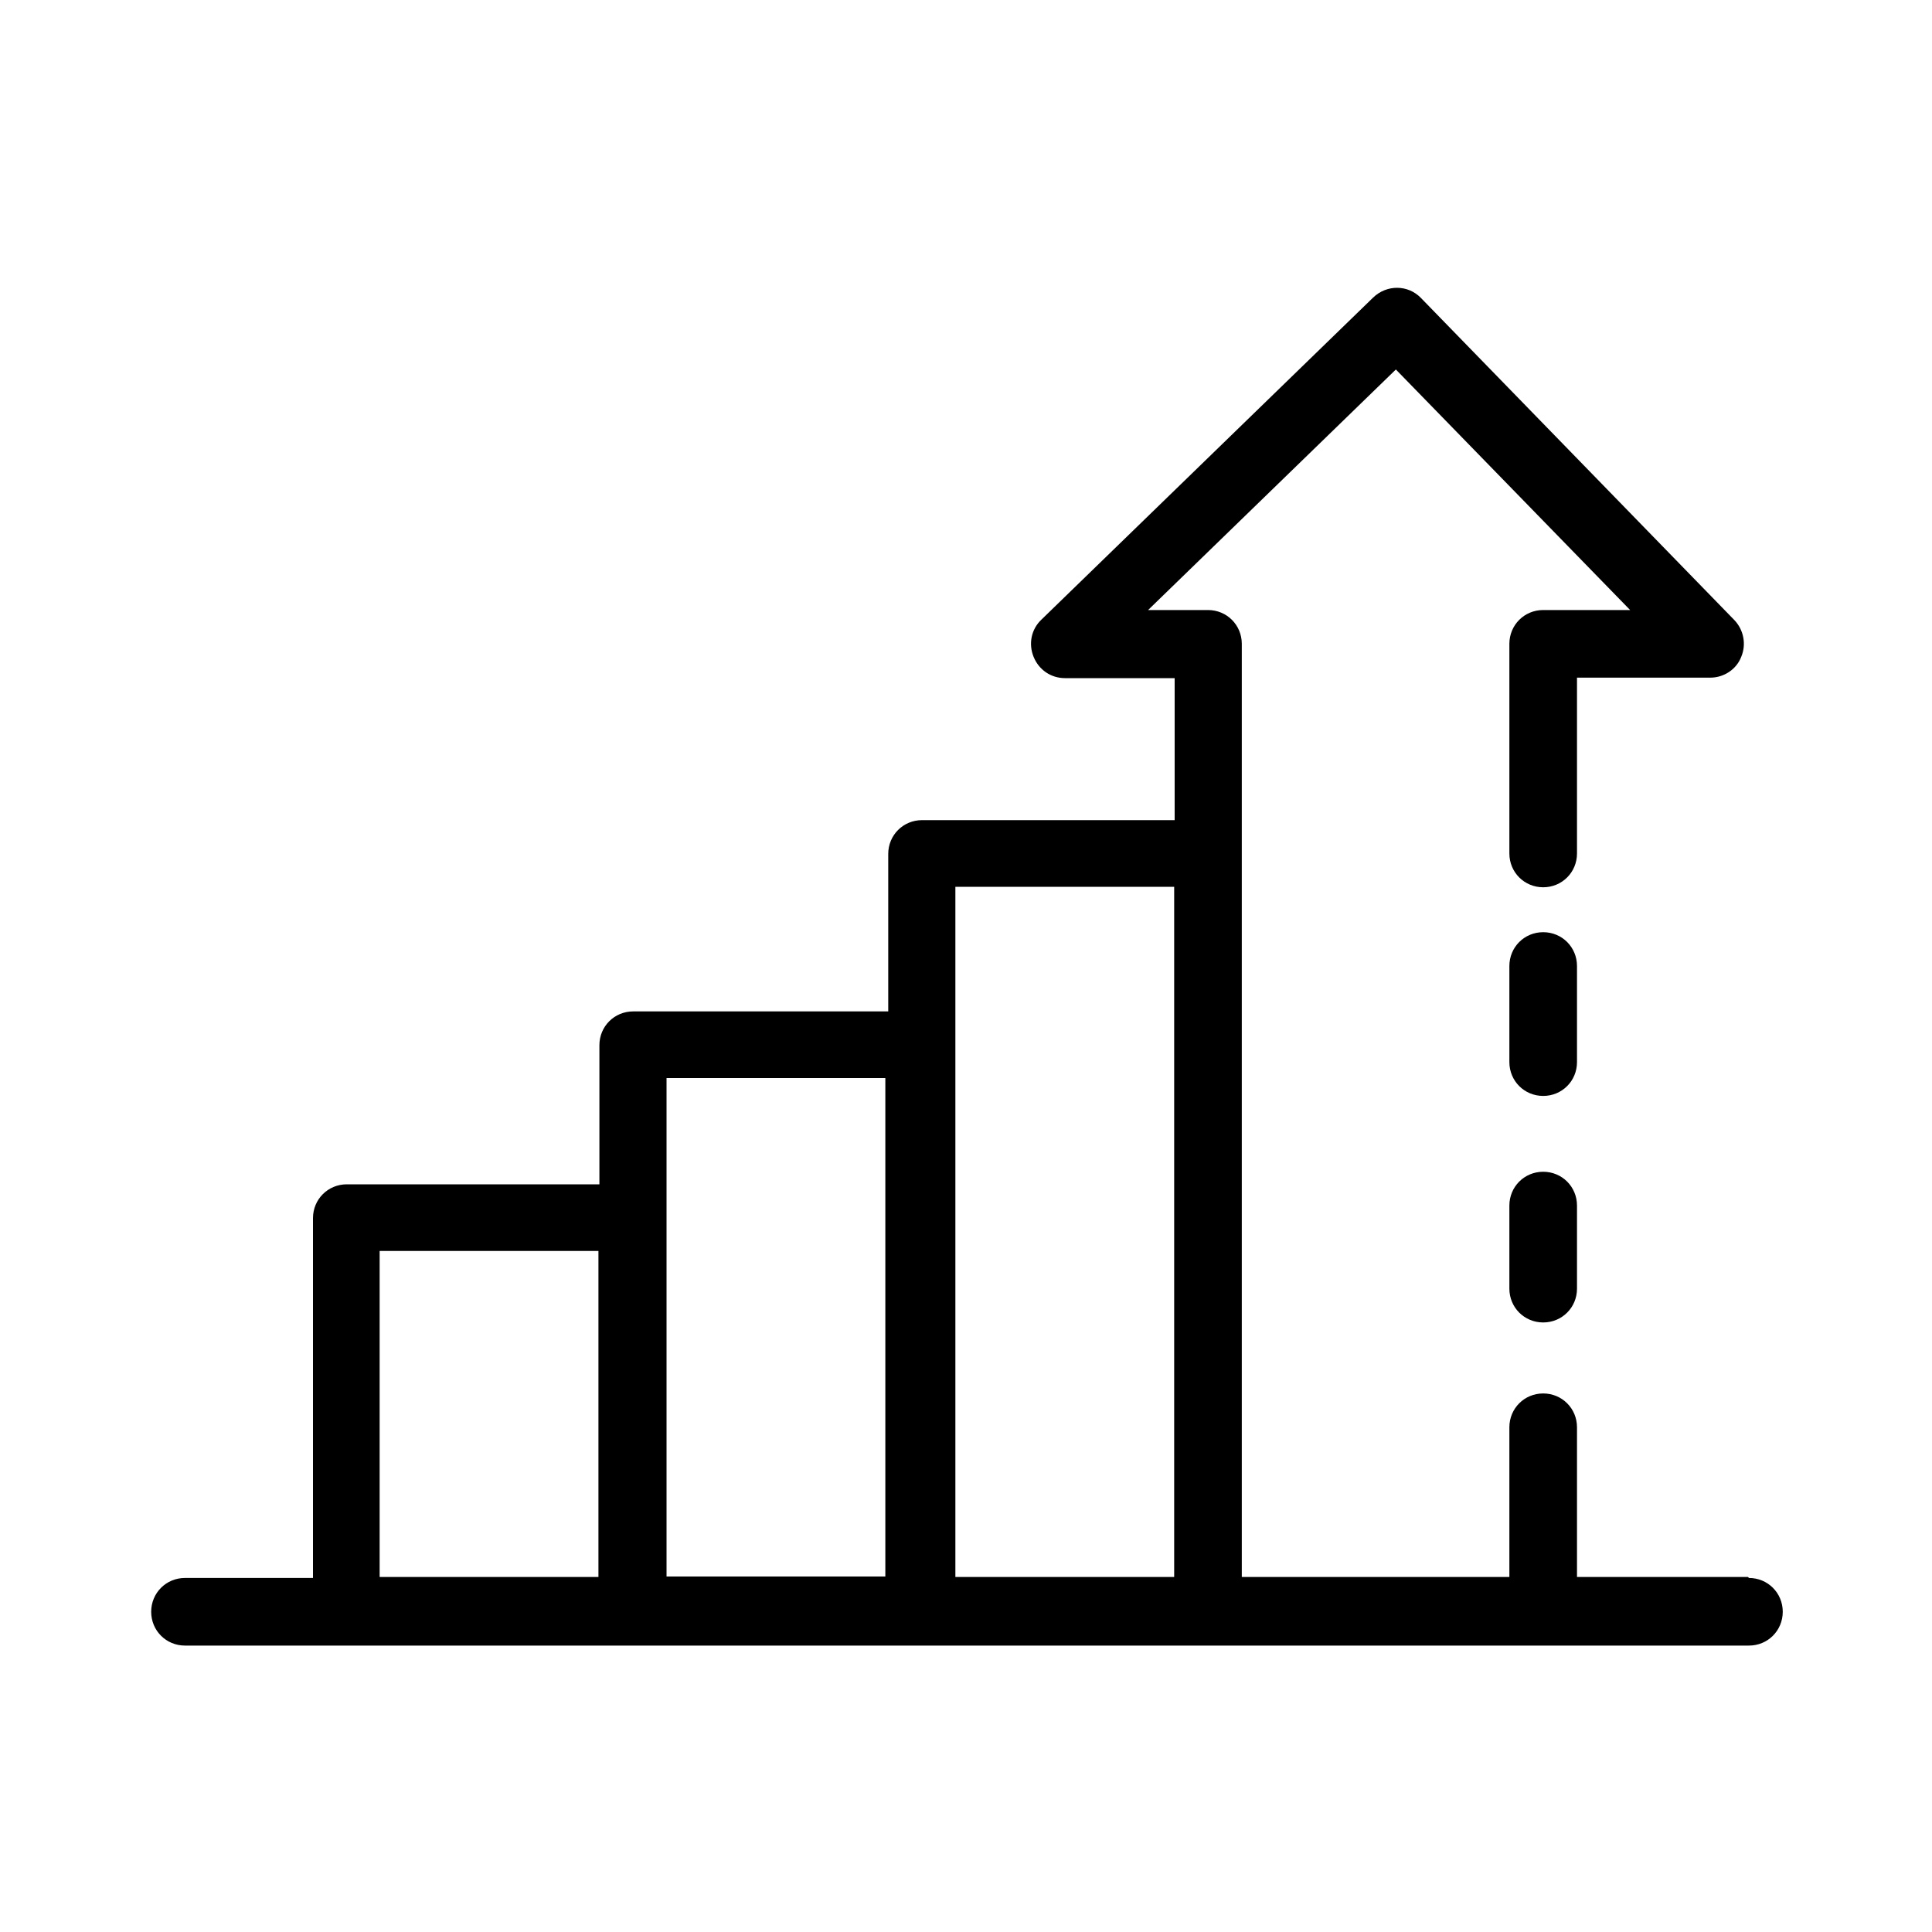 <?xml version="1.0" encoding="UTF-8"?>
<svg id="_x2018_ëîé_x5F_1" xmlns="http://www.w3.org/2000/svg" version="1.1" viewBox="0 0 400 400">
  <!-- Generator: Adobe Illustrator 29.0.0, SVG Export Plug-In . SVG Version: 2.1.0 Build 186)  -->
  <path d="M326.5,200c0-3.9-3.1-7-7-7s-7,3.1-7,7v19.9c0,3.9,3.1,7,7,7s7-3.1,7-7v-19.9Z"/>
  <path d="M361.9,326.5h-35.4v-31c0-3.9-3.1-7-7-7s-7,3.1-7,7v31h-55.4v-193.2c0-3.9-3.1-7-7-7h-12.4l51.3-49.8,48.5,49.8h-18c-3.9,0-7,3.1-7,7v43.4c0,3.9,3.1,7,7,7s7-3.1,7-7v-36.4h27.6c2.8,0,5.4-1.7,6.4-4.3,1.1-2.6.5-5.6-1.4-7.6l-64.9-66.7c-2.7-2.8-7.1-2.8-9.9-.1l-68.7,66.7c-2.1,2-2.7,5-1.6,7.7,1.1,2.7,3.6,4.4,6.5,4.4h22.7v29.4h-52.3c-3.9,0-7,3.1-7,7v32.6h-52.8c-3.9,0-7,3.1-7,7v28.8h-52.3c-3.9,0-7,3.1-7,7v74.5h-26.5c-3.9,0-7,3.1-7,7s3.1,7,7,7h323.8c3.9,0,7-3.1,7-7s-3.1-7-7-7ZM243.1,183.6v142.9h-45.3v-142.9h45.3ZM183.3,223.2v103.2h-45.3v-103.2h45.3ZM123.9,259v67.5h-45.3v-67.5h45.3Z"/>
  <path d="M319.5,242.6c-3.9,0-7,3.1-7,7v17.2c0,3.9,3.1,7,7,7s7-3.1,7-7v-17.2c0-3.9-3.1-7-7-7Z"/>
</svg>